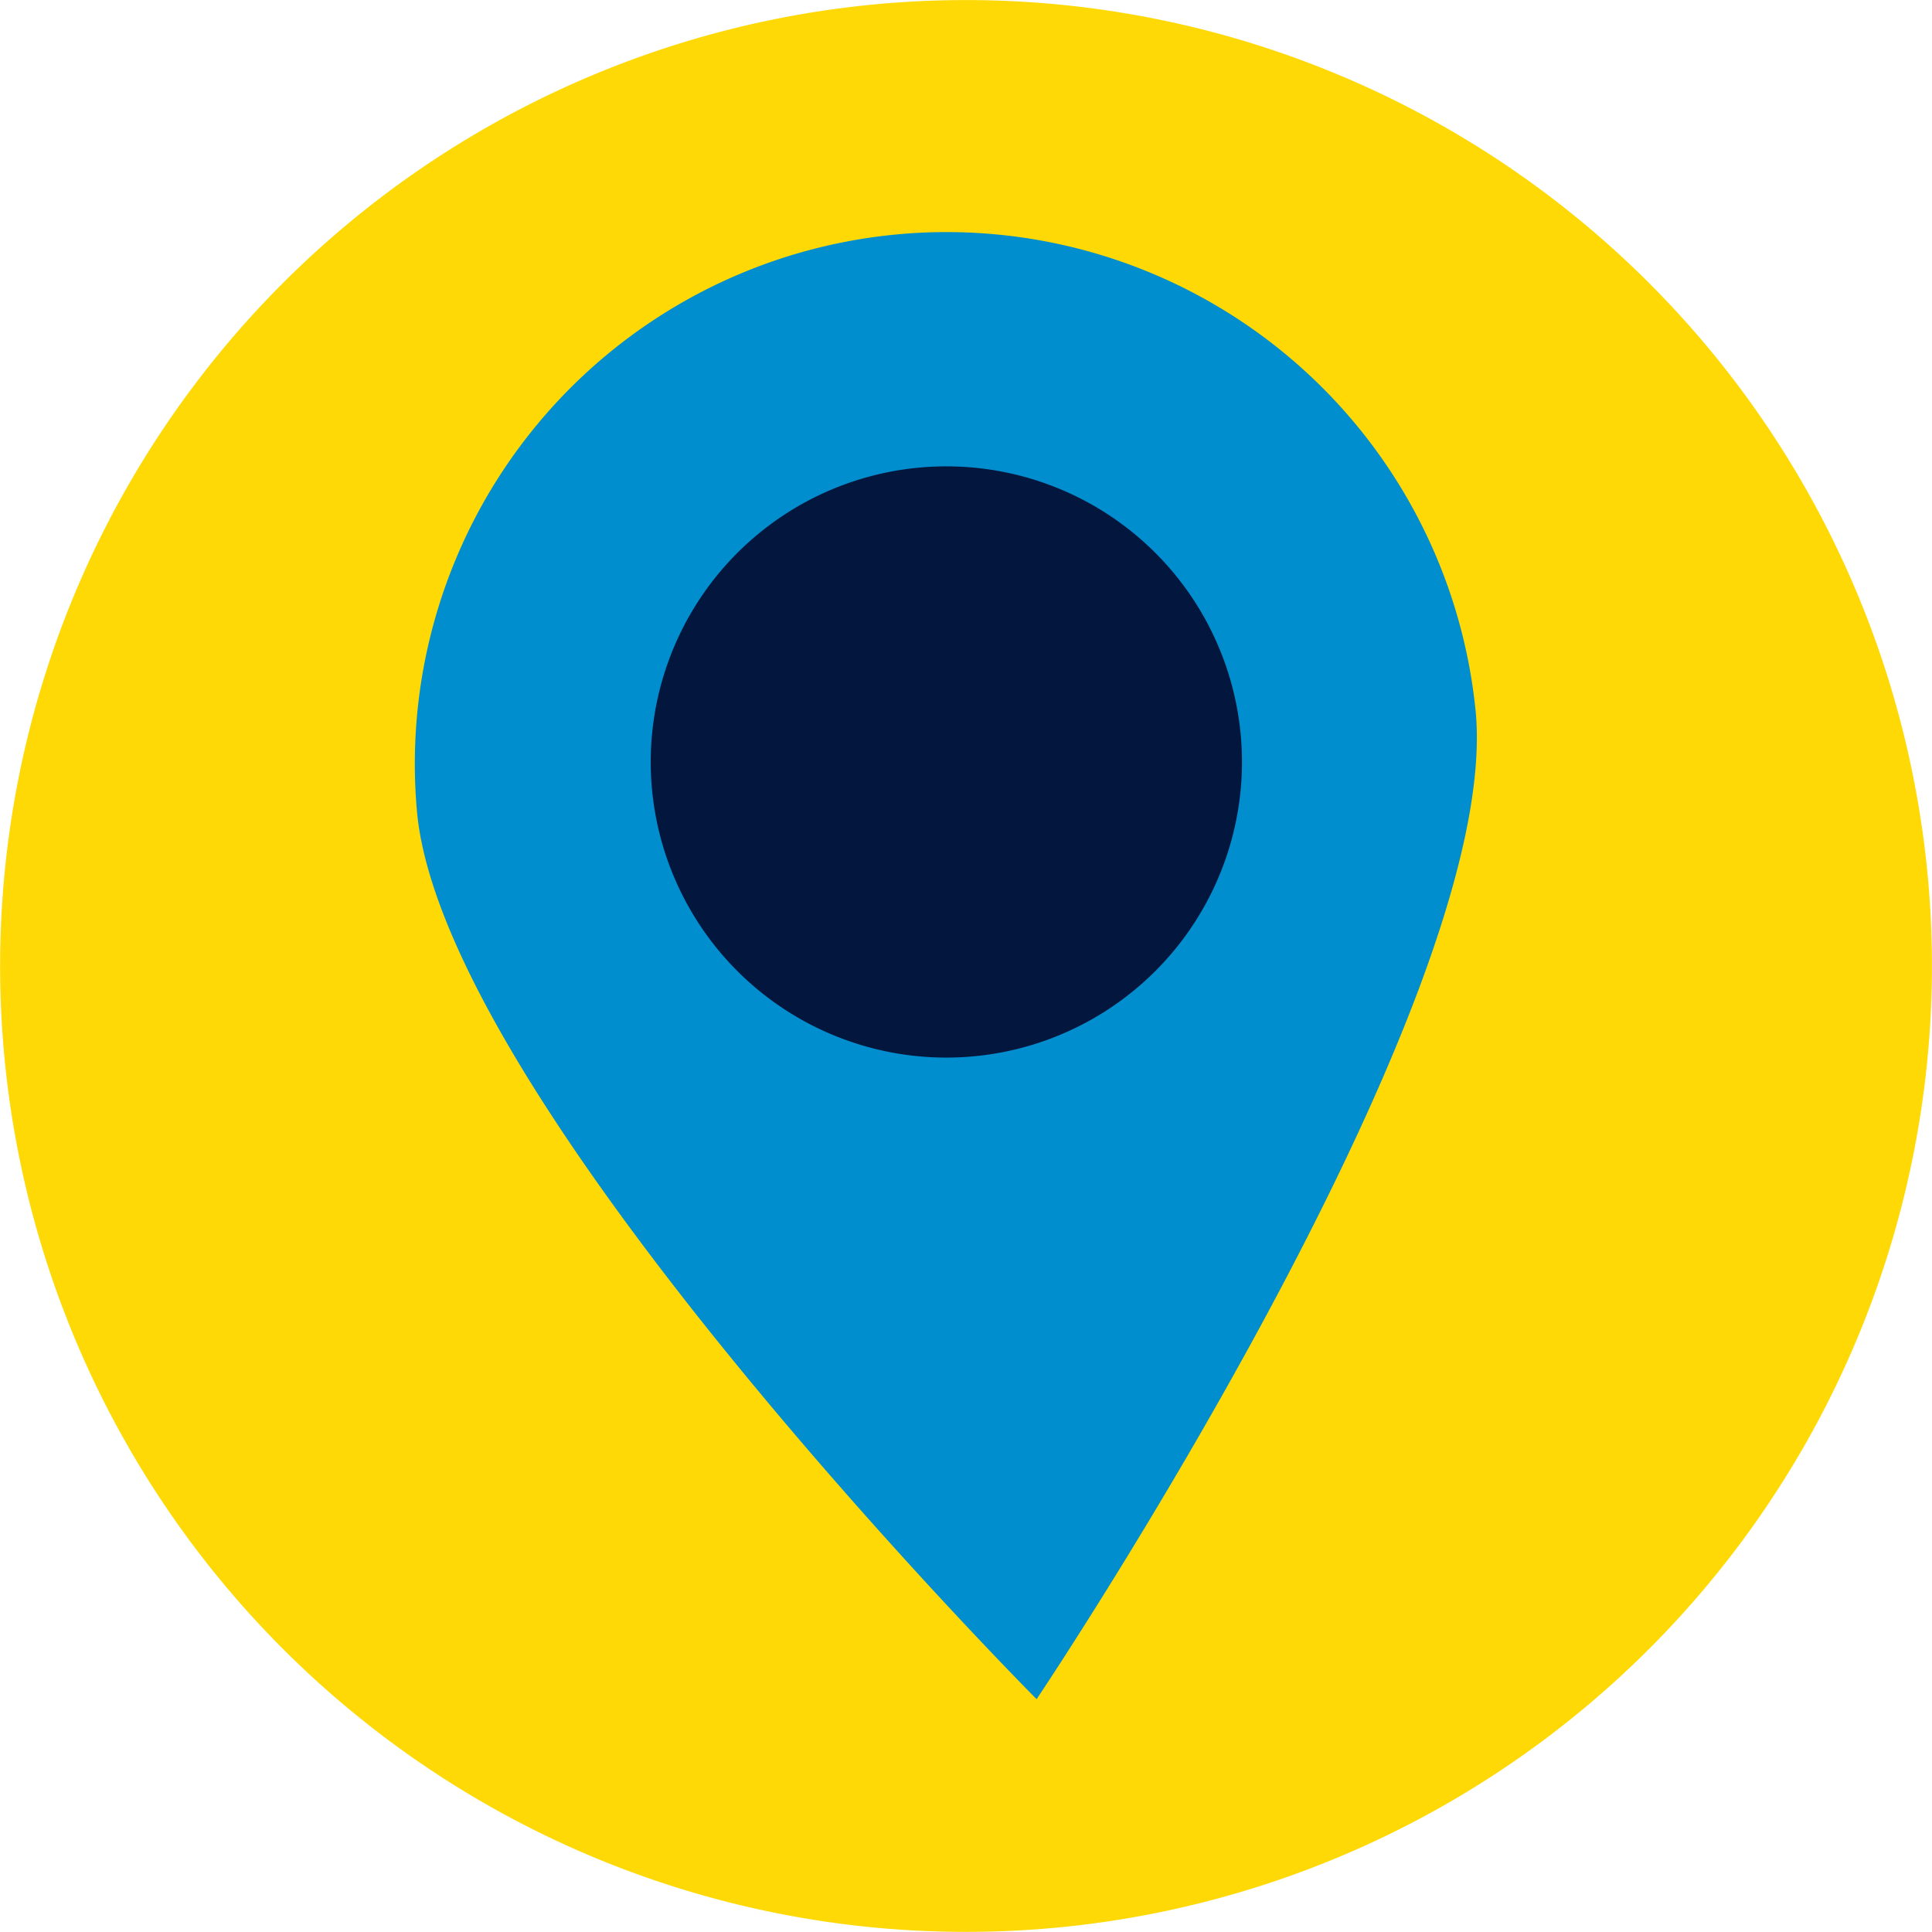 <svg xmlns="http://www.w3.org/2000/svg" xmlns:xlink="http://www.w3.org/1999/xlink" width="89.124" height="89.124" viewBox="0 0 89.124 89.124">
  <defs>
    <clipPath id="clip-path">
      <rect id="Rectangle_283" data-name="Rectangle 283" width="89.124" height="89.124" fill="none"/>
    </clipPath>
    <clipPath id="clip-path-2">
      <path id="Tracé_2265" data-name="Tracé 2265" d="M44.282,0Q42.3.015,40.289.209a44.559,44.559,0,1,0,48.834,44.73v-.669q-.013-1.973-.207-3.978A44.565,44.565,0,0,0,44.943,0Z" transform="translate(-0.001 -0.002)" fill="none"/>
    </clipPath>
  </defs>
  <g id="Groupe_73" data-name="Groupe 73" transform="translate(0 0)">
    <g id="Groupe_70" data-name="Groupe 70" transform="translate(0 0)">
      <g id="Groupe_69" data-name="Groupe 69" clip-path="url(#clip-path)">
        <path id="Tracé_2262" data-name="Tracé 2262" d="M88.916,40.291A44.558,44.558,0,1,1,40.291.208,44.559,44.559,0,0,1,88.916,40.291" transform="translate(0 0)" fill="#fed905"/>
      </g>
    </g>
    <g id="Groupe_72" data-name="Groupe 72" transform="translate(0.001 0.002)">
      <g id="Groupe_71" data-name="Groupe 71" clip-path="url(#clip-path-2)">
        <path id="Tracé_2263" data-name="Tracé 2263" d="M67.179,32.3c1.3,13.485-20.253,45.588-20.253,45.588S19.647,50.49,18.348,37a24.528,24.528,0,0,1,48.83-4.7" transform="translate(0.892 0.493)" fill="#008ecf"/>
        <path id="Tracé_2264" data-name="Tracé 2264" d="M55.829,32.84a13.637,13.637,0,1,1-14.88-12.268A13.635,13.635,0,0,1,55.829,32.84" transform="translate(1.4 1.002)" fill="#03163d"/>
      </g>
    </g>
  </g>
</svg>
